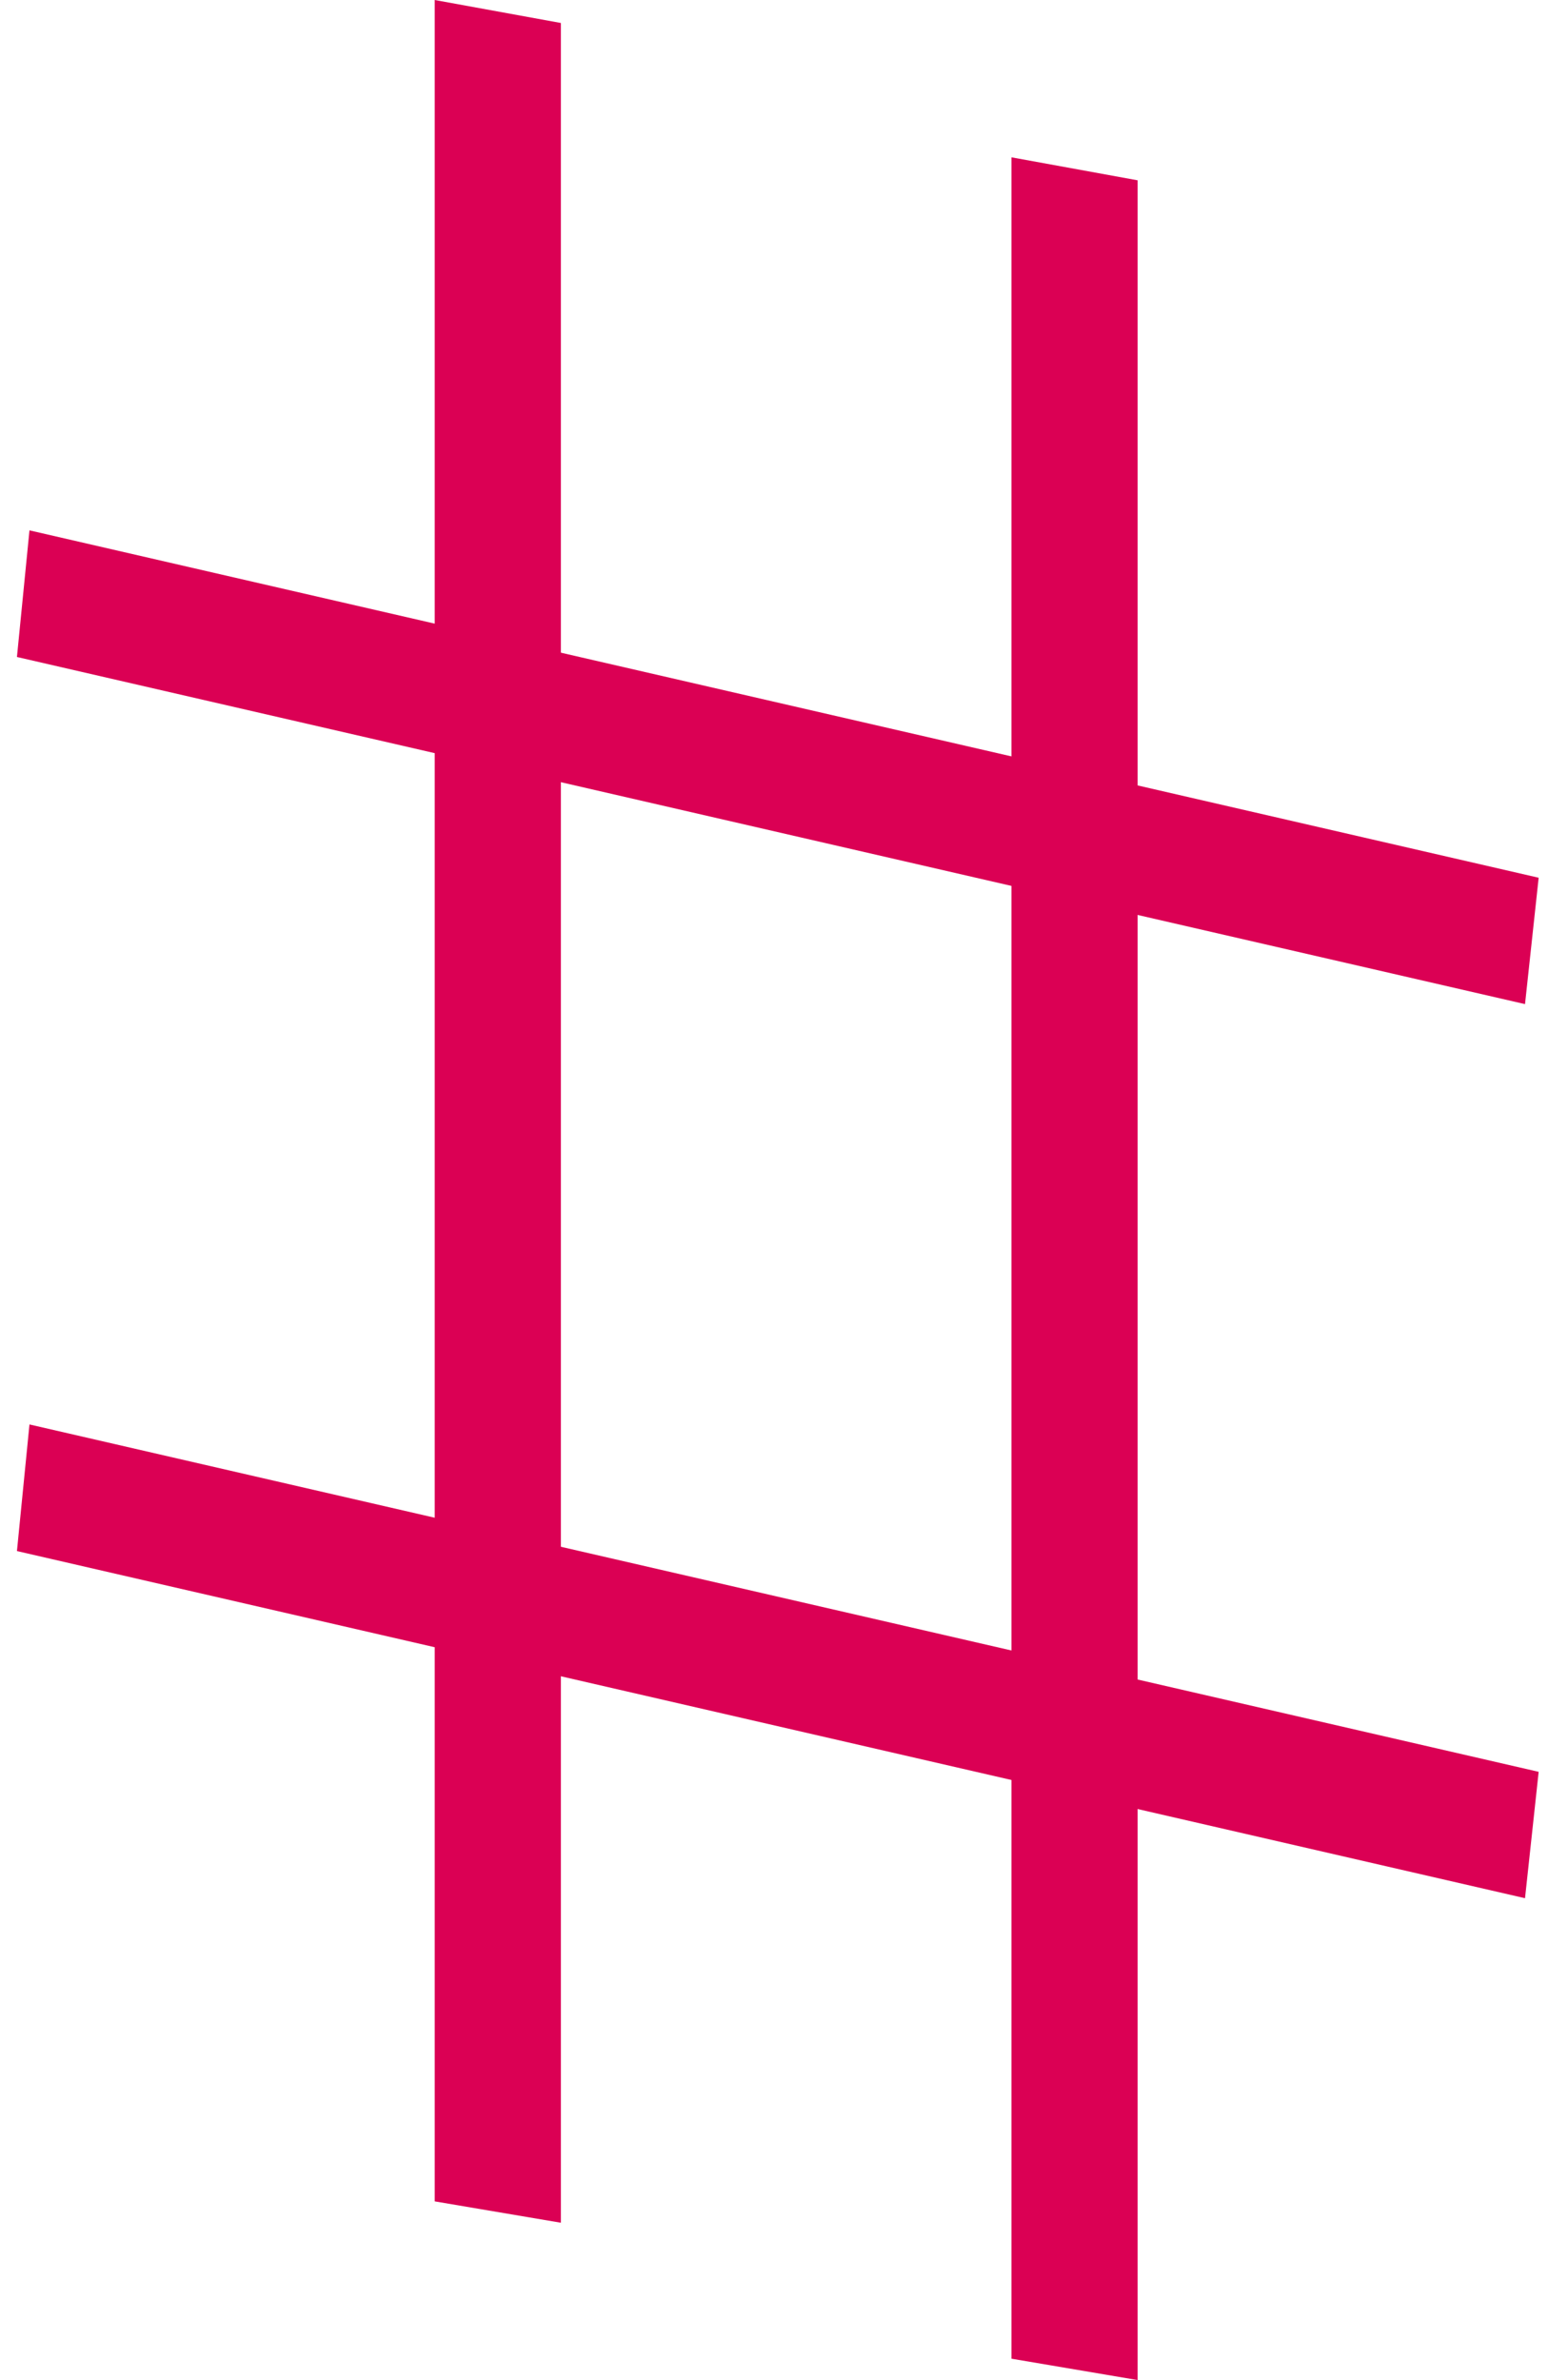<?xml version="1.0" encoding="UTF-8"?> <svg xmlns="http://www.w3.org/2000/svg" width="87" height="132" viewBox="0 0 87 132" fill="none"> <path d="M63.12 10L56.12 8.725V130.815L63.12 132V10Z" fill="#DB0054"></path> <path d="M31.12 1.275L24.12 0V122.09L31.12 123.275V1.275Z" fill="#DB0054"></path> <path d="M0.94 36.437L1.635 29.414L85.372 48.68L84.615 55.689L0.94 36.437Z" fill="#DB0054"></path> <path d="M0.94 86.023L1.635 79.001L85.372 98.267L84.615 105.276L0.94 86.023Z" fill="#DB0054"></path> </svg> 